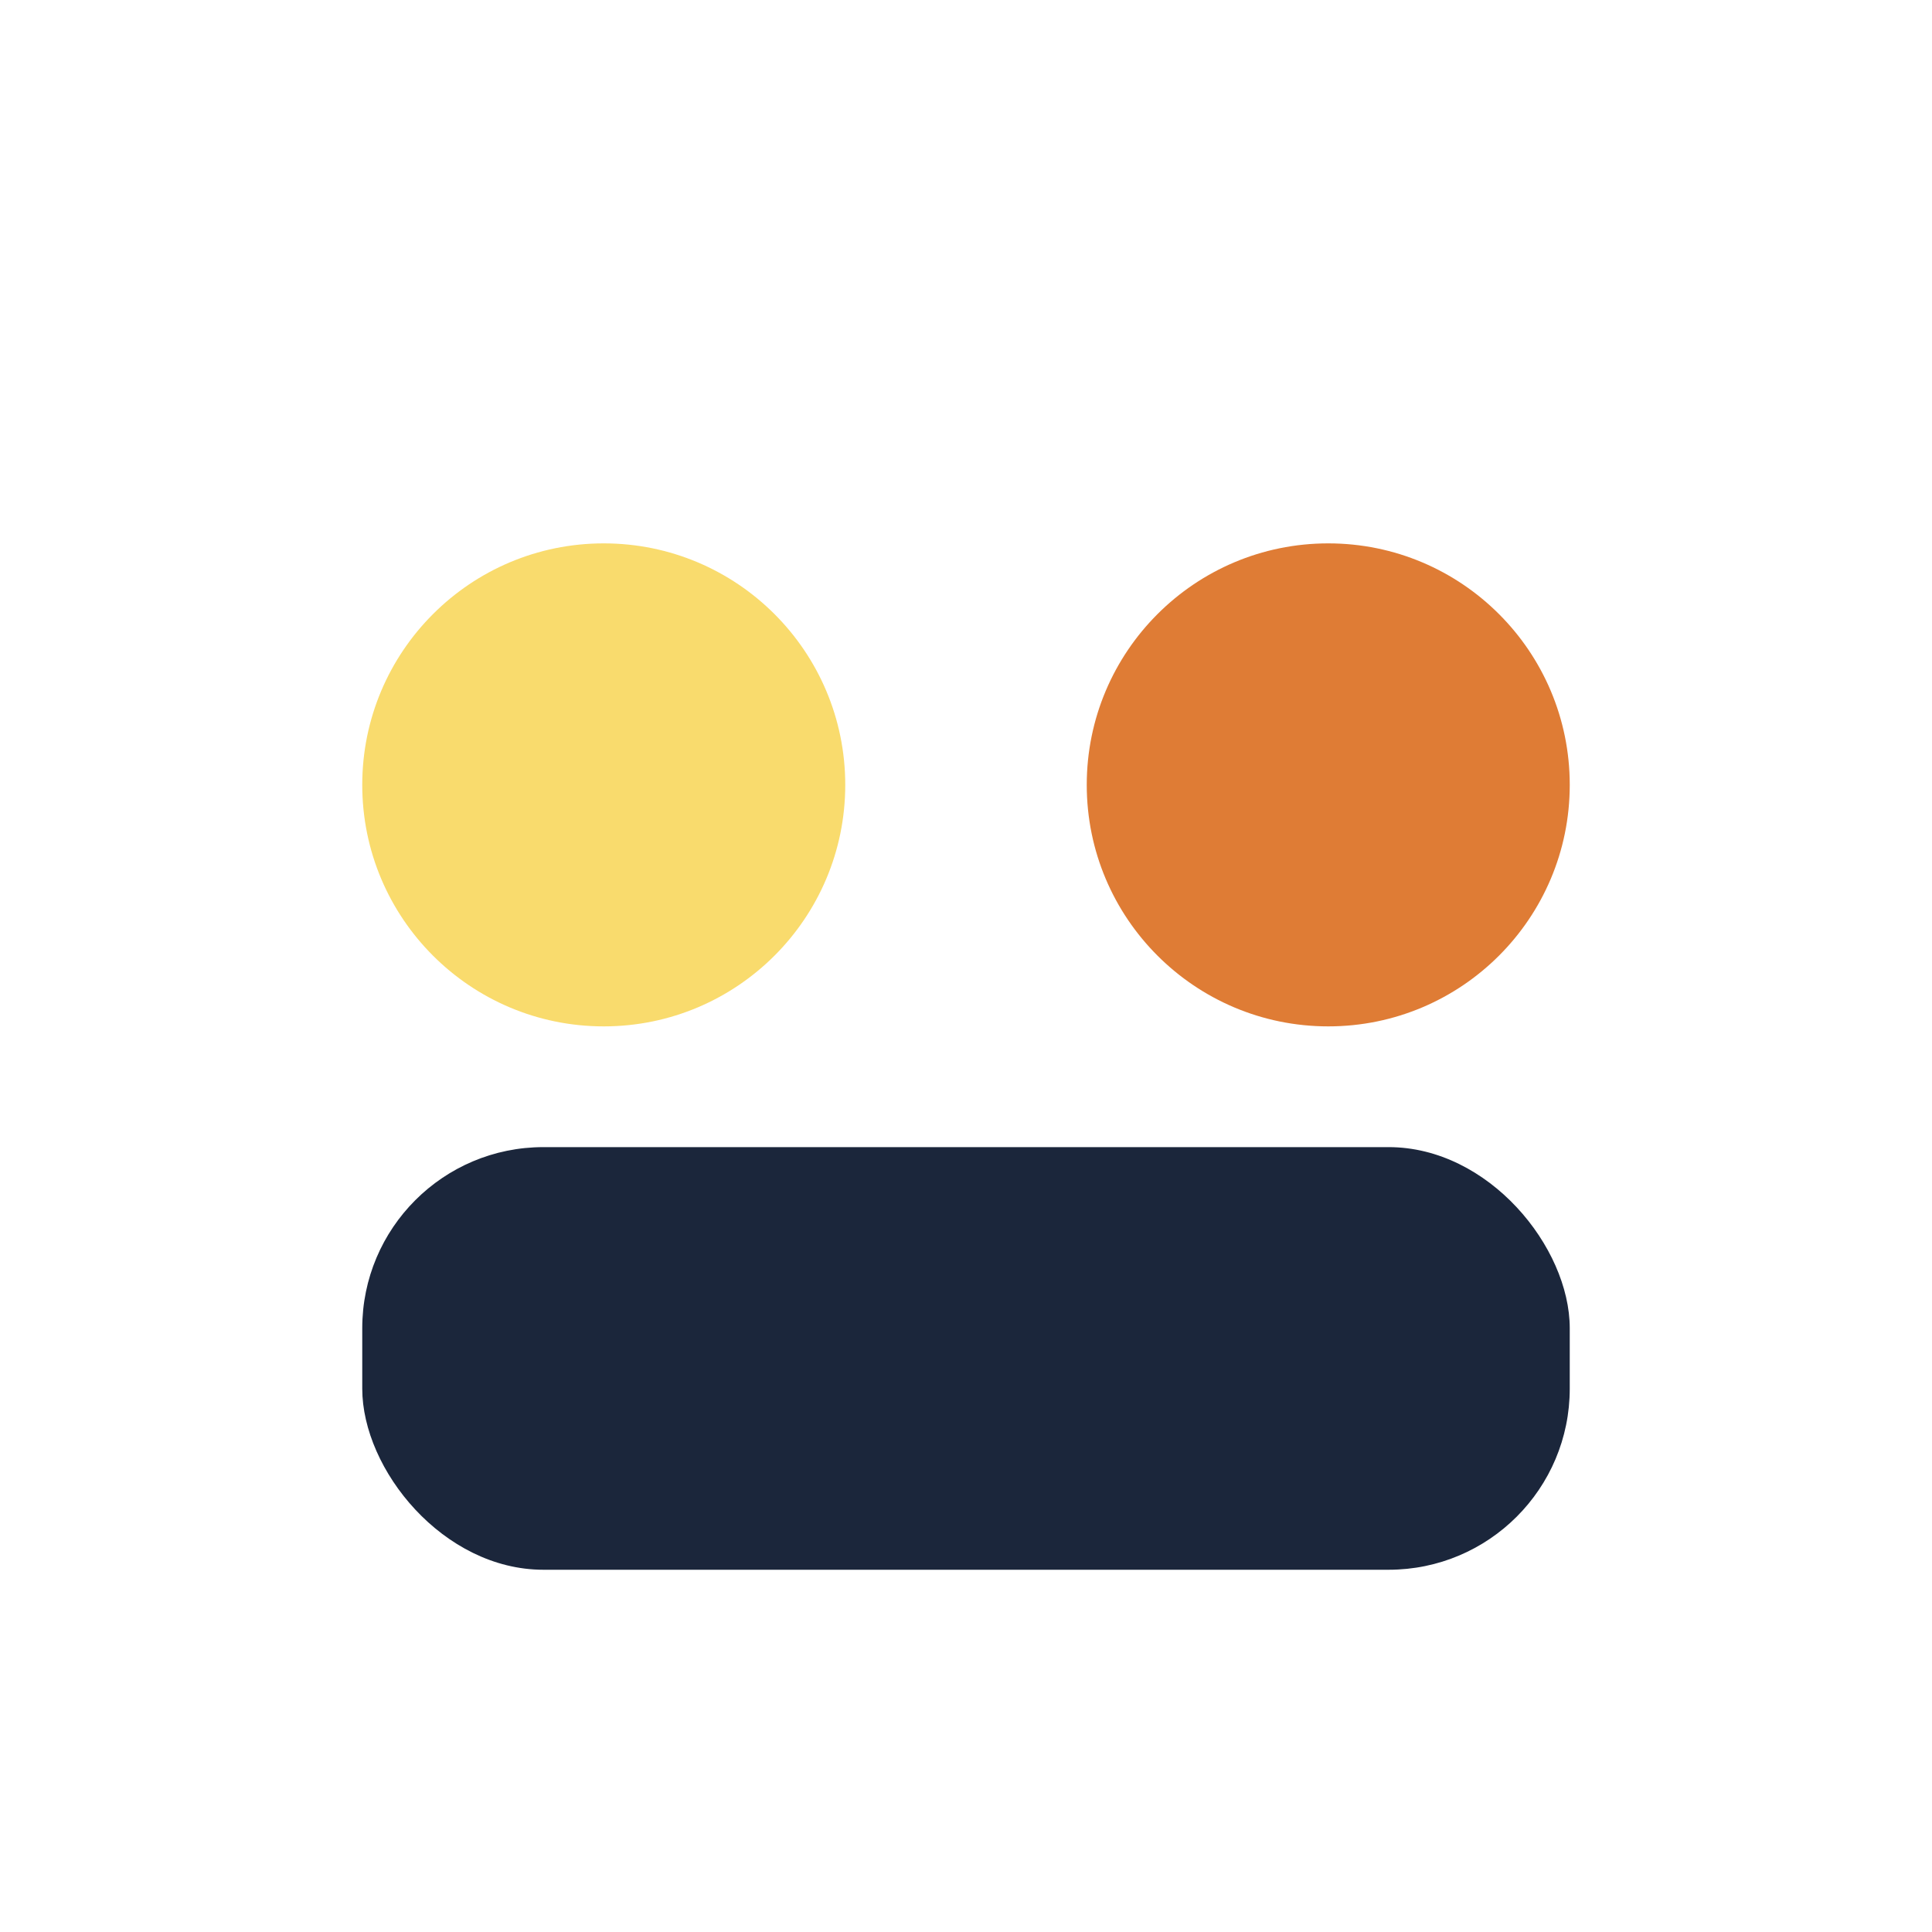 <?xml version="1.0" encoding="UTF-8"?>
<svg xmlns="http://www.w3.org/2000/svg" width="32" height="32" viewBox="0 0 32 32"><circle cx="10" cy="13" r="4" fill="#F9DB6D"/><circle cx="22" cy="13" r="4" fill="#DF7C35"/><rect x="6" y="19" width="20" height="7" rx="3" fill="#1B263B"/></svg>